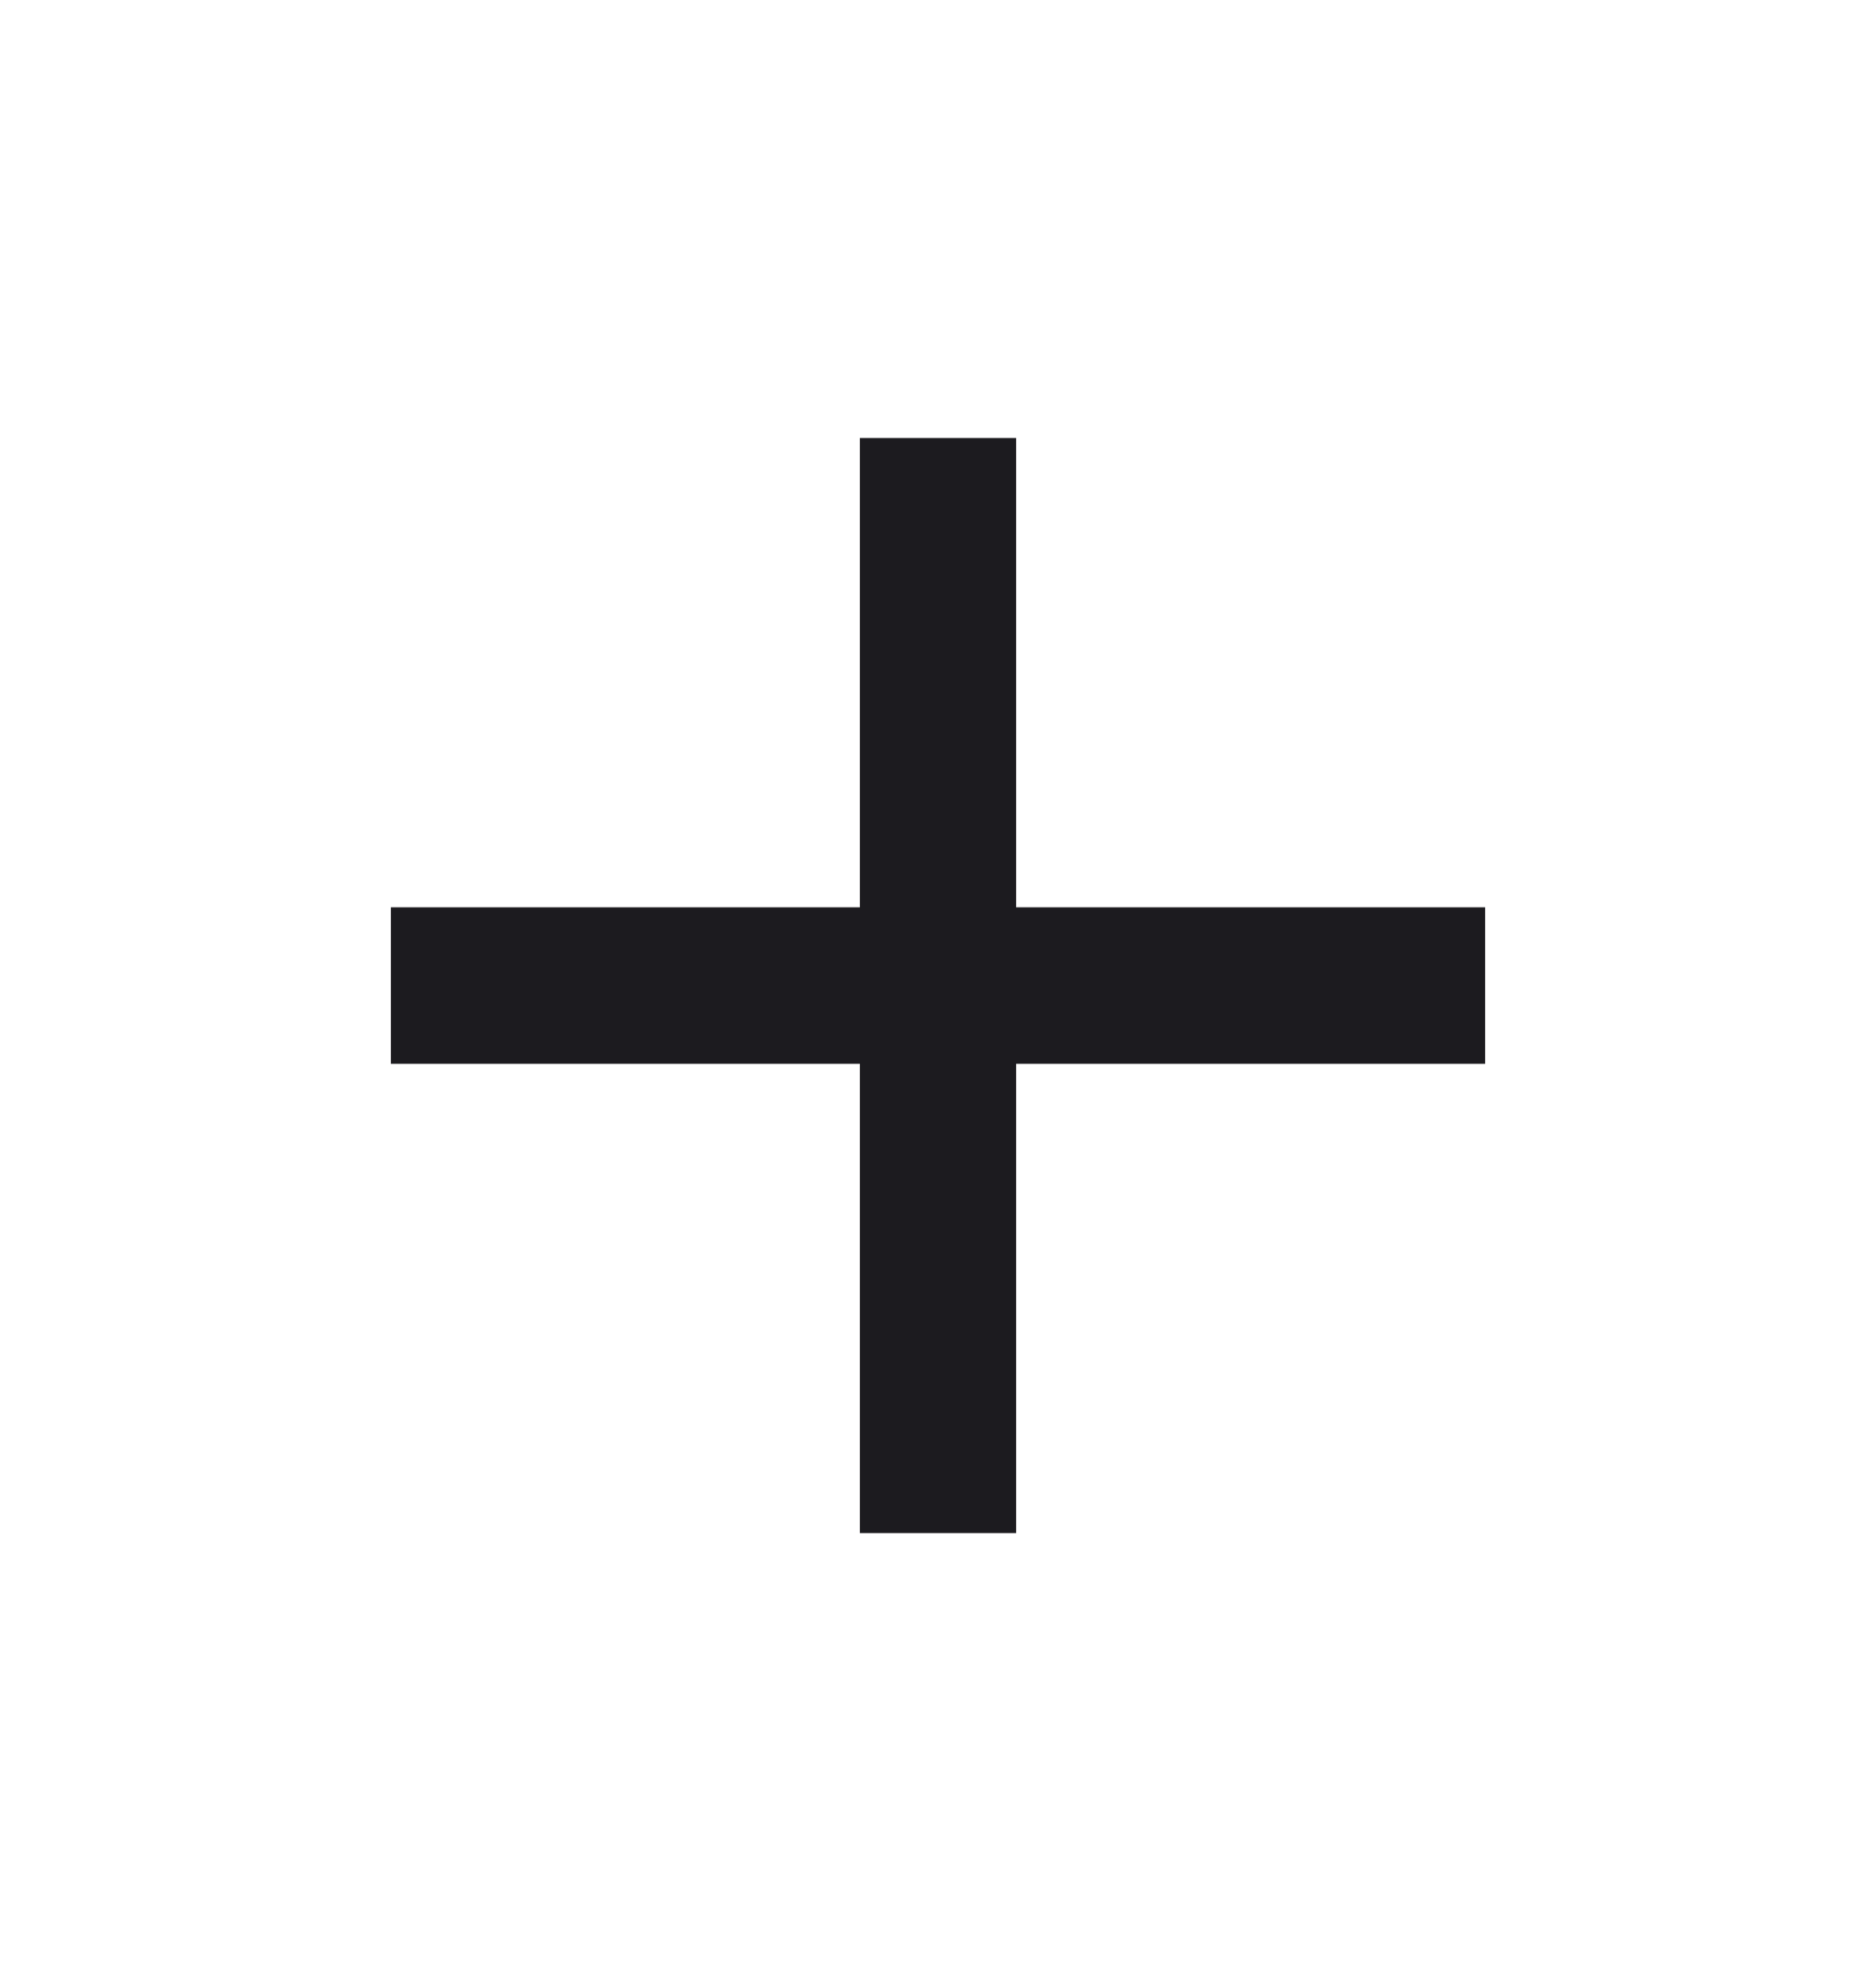 <svg width="20" height="21" viewBox="0 0 20 21" fill="none" xmlns="http://www.w3.org/2000/svg">
<mask id="mask0_781_659" style="mask-type:alpha" maskUnits="userSpaceOnUse" x="0" y="0" width="20" height="21">
<rect y="0.5" width="20" height="20" fill="#D9D9D9"/>
</mask>
<g mask="url(#mask0_781_659)">
<path d="M9.167 11.334H4.167V9.667H9.167V4.667H10.833V9.667H15.833V11.334H10.833V16.334H9.167V11.334Z" fill="#1C1B1F"/>
</g>
</svg>
